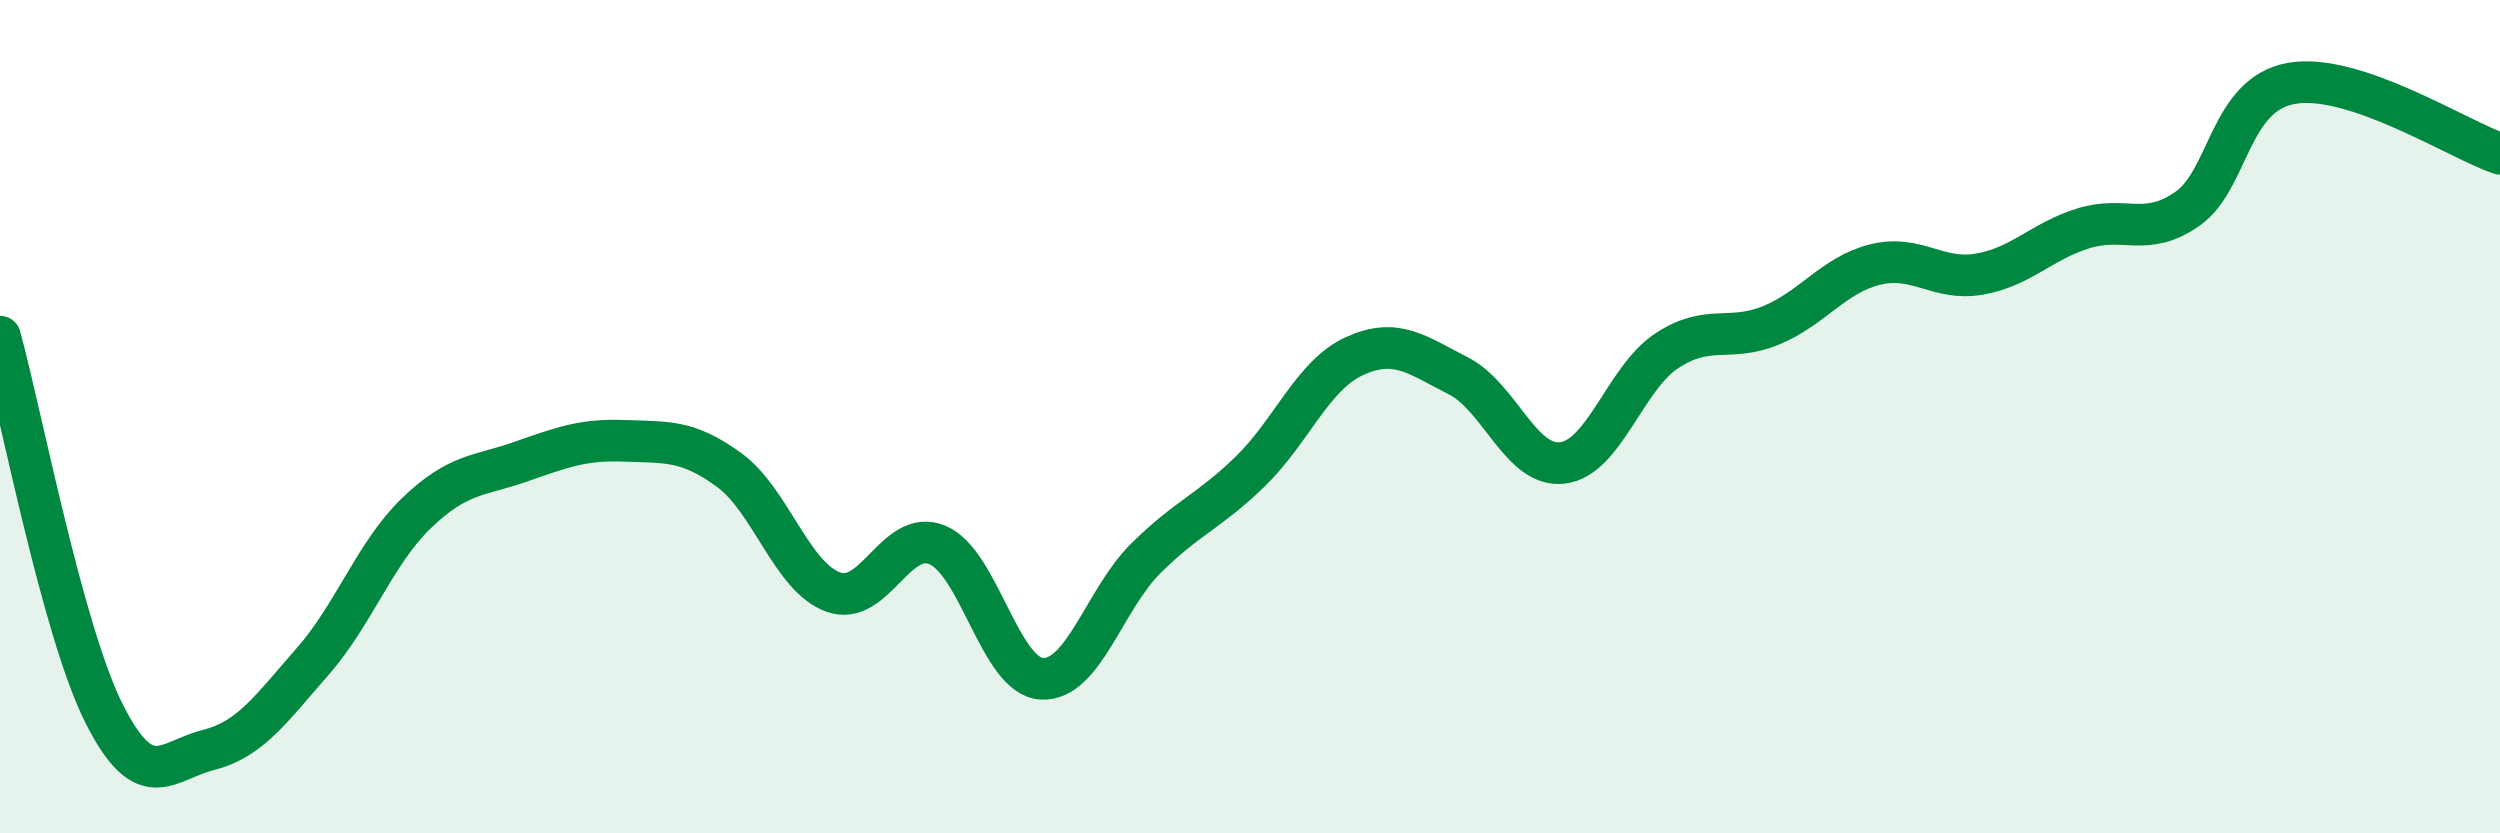 
    <svg width="60" height="20" viewBox="0 0 60 20" xmlns="http://www.w3.org/2000/svg">
      <path
        d="M 0,8.08 C 0.5,9.89 1.5,15.15 2.5,17.13 C 3.5,19.11 4,18.25 5,18 C 6,17.75 6.5,17.02 7.5,15.88 C 8.5,14.74 9,13.27 10,12.31 C 11,11.35 11.5,11.43 12.5,11.08 C 13.5,10.73 14,10.54 15,10.58 C 16,10.62 16.5,10.55 17.5,11.28 C 18.5,12.01 19,13.85 20,14.21 C 21,14.57 21.5,12.66 22.5,13.08 C 23.5,13.5 24,16.23 25,16.29 C 26,16.35 26.5,14.39 27.5,13.4 C 28.5,12.41 29,12.29 30,11.32 C 31,10.35 31.5,9.01 32.5,8.55 C 33.5,8.09 34,8.51 35,9.02 C 36,9.53 36.5,11.23 37.5,11.11 C 38.5,10.99 39,9.08 40,8.42 C 41,7.76 41.5,8.22 42.5,7.81 C 43.5,7.4 44,6.6 45,6.35 C 46,6.1 46.5,6.75 47.5,6.58 C 48.5,6.41 49,5.79 50,5.48 C 51,5.17 51.5,5.71 52.5,5.01 C 53.5,4.31 53.5,2.26 55,2 C 56.5,1.74 59,3.35 60,3.69L60 20L0 20Z"
        fill="#008740"
        opacity="0.1"
        stroke-linecap="round"
        stroke-linejoin="round"
      />
      <path
        d="M 0,8.08 C 0.5,9.89 1.5,15.15 2.5,17.13 C 3.5,19.11 4,18.25 5,18 C 6,17.75 6.5,17.02 7.5,15.88 C 8.5,14.74 9,13.27 10,12.31 C 11,11.35 11.5,11.43 12.5,11.08 C 13.5,10.73 14,10.54 15,10.58 C 16,10.62 16.5,10.55 17.5,11.28 C 18.5,12.01 19,13.85 20,14.21 C 21,14.57 21.5,12.66 22.5,13.08 C 23.5,13.5 24,16.23 25,16.29 C 26,16.35 26.5,14.39 27.5,13.4 C 28.5,12.41 29,12.29 30,11.32 C 31,10.35 31.5,9.01 32.5,8.55 C 33.5,8.09 34,8.51 35,9.02 C 36,9.53 36.5,11.23 37.5,11.11 C 38.5,10.99 39,9.08 40,8.42 C 41,7.76 41.5,8.22 42.5,7.81 C 43.5,7.4 44,6.6 45,6.35 C 46,6.1 46.5,6.75 47.5,6.58 C 48.5,6.41 49,5.79 50,5.48 C 51,5.17 51.5,5.71 52.5,5.01 C 53.5,4.31 53.5,2.26 55,2 C 56.5,1.74 59,3.35 60,3.69"
        stroke="#008740"
        stroke-width="1"
        fill="none"
        stroke-linecap="round"
        stroke-linejoin="round"
      />
    </svg>
  